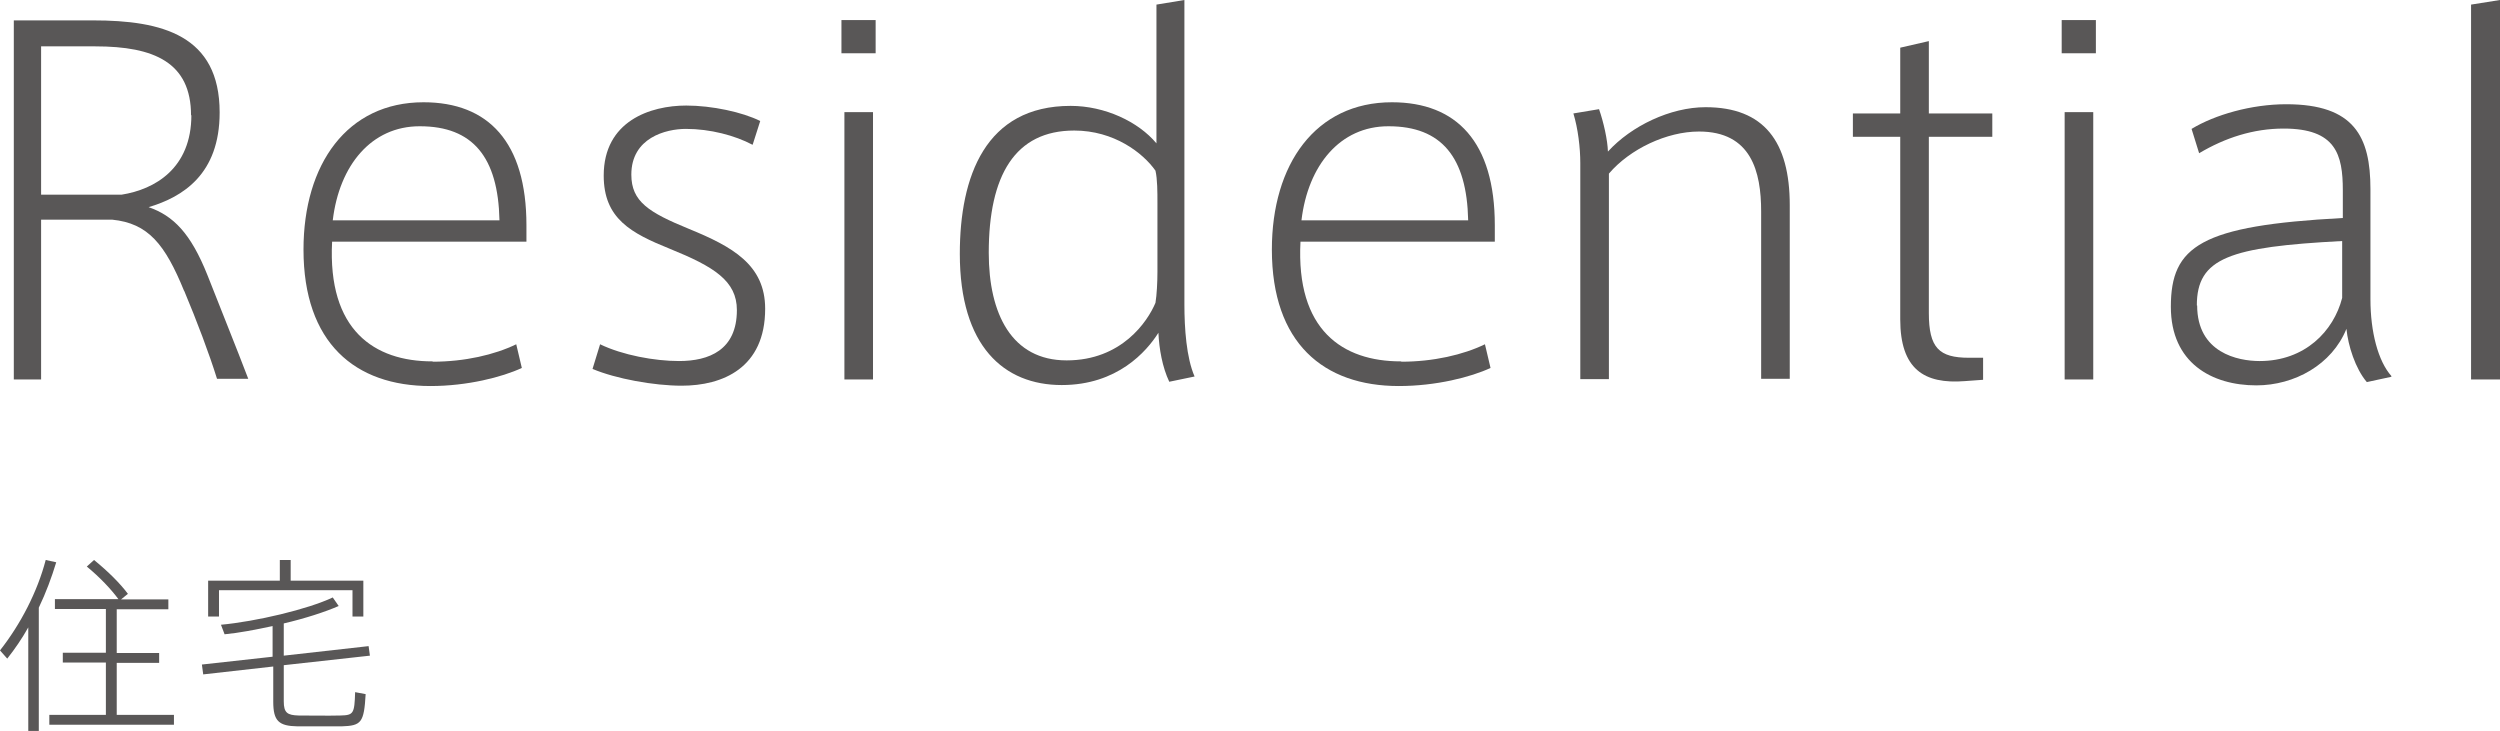 <?xml version="1.0" encoding="UTF-8"?><svg id="_イヤー_2" xmlns="http://www.w3.org/2000/svg" viewBox="0 0 76.03 22.23"><defs><style>.cls-1{fill:#595757;}</style></defs><g id="_キスト"><g><path class="cls-1" d="M5.6,8.85c-.58-1.42-1.09-2.06-2.19-2.17H1.25v4.86H.42V.62H2.83c2.1,0,3.85,.45,3.85,2.8,0,1.88-1.12,2.57-2.16,2.88,.75,.26,1.28,.79,1.79,2.07,.38,.97,.89,2.23,1.24,3.15h-.95c-.24-.77-.61-1.75-1-2.68Zm.21-5.34c0-1.61-1.12-2.1-2.91-2.1H1.25V5.92H3.7c1.01-.16,2.12-.8,2.12-2.42Z"/><path class="cls-1" d="M13.16,11c.97,0,1.88-.21,2.54-.53l.17,.72c-.6,.28-1.66,.55-2.78,.55-2.29,0-3.86-1.31-3.86-4.15,0-2.6,1.33-4.48,3.65-4.48,1.97,0,3.13,1.21,3.13,3.74v.5h-5.91c-.14,2.69,1.28,3.64,3.05,3.64h.01Zm-.4-7.16c-1.46,0-2.44,1.18-2.64,2.86h5.07c-.04-1.92-.81-2.86-2.42-2.86h-.01Z"/><path class="cls-1" d="M22.88,4.4c-.53-.28-1.28-.48-2.02-.48-.61,0-1.66,.27-1.66,1.39,0,.82,.53,1.15,1.75,1.65,1.32,.54,2.32,1.09,2.32,2.43,0,1.8-1.29,2.34-2.54,2.34-.84,0-2-.21-2.71-.51l.23-.75c.68,.33,1.66,.51,2.4,.51,.91,0,1.76-.33,1.76-1.55,0-.89-.7-1.32-2.03-1.86-1.19-.48-2.02-.92-2.02-2.23,0-1.66,1.42-2.13,2.51-2.13,.78,0,1.71,.2,2.25,.47l-.23,.72Z"/><path class="cls-1" d="M26.63,1.62h-1.04V.61h1.04V1.62Zm-.08,9.92h-.87V3.41h.87V11.54Z"/><path class="cls-1" d="M32.29,11.71c-1.76,0-3.1-1.18-3.1-3.99,0-2.36,.78-4.5,3.37-4.5,1.04,0,2.06,.48,2.61,1.14V.14l.85-.14V9.26c0,.72,.06,1.62,.31,2.19l-.77,.16c-.21-.44-.31-1.01-.33-1.49-.36,.57-1.25,1.59-2.94,1.59h-.01Zm2.91-5.55c0-.31,0-.71-.06-.97-.38-.54-1.26-1.22-2.47-1.22-1.8,0-2.6,1.36-2.6,3.72,0,1.86,.7,3.27,2.37,3.27s2.46-1.18,2.7-1.75c.04-.24,.06-.63,.06-.94v-2.12Z"/><path class="cls-1" d="M42.62,11c.97,0,1.88-.21,2.54-.53l.17,.72c-.6,.28-1.66,.55-2.79,.55-2.29,0-3.86-1.31-3.86-4.15,0-2.6,1.33-4.48,3.65-4.48,1.97,0,3.13,1.21,3.13,3.74v.5h-5.91c-.14,2.69,1.28,3.64,3.05,3.64h.01Zm-.4-7.16c-1.46,0-2.44,1.18-2.64,2.86h5.07c-.04-1.92-.81-2.86-2.42-2.86h-.01Z"/><path class="cls-1" d="M48.63,3.32c.14,.4,.26,.94,.27,1.29,.71-.78,1.9-1.35,2.97-1.35,1.78,0,2.56,1.05,2.56,2.98v5.28h-.87V6.43c0-1.21-.3-2.43-1.89-2.43-.98,0-2.1,.53-2.74,1.28v6.25h-.87V4.96c0-.47-.07-1.05-.21-1.51l.78-.13Z"/><path class="cls-1" d="M60.31,10.88v.67l-.55,.04c-1.25,.1-1.97-.37-1.97-1.88V4.16h-1.44v-.71h1.44V1.45l.87-.2V3.45h1.93v.71h-1.93v5.36c0,1.06,.31,1.36,1.22,1.36h.44Z"/><path class="cls-1" d="M63.74,1.62h-1.04V.61h1.04V1.62Zm-.08,9.92h-.87V3.41h.87V11.54Z"/><path class="cls-1" d="M72.72,11.46l-.74,.16c-.35-.41-.57-1.11-.62-1.62-.44,1.09-1.58,1.72-2.74,1.72-1.35,0-2.6-.68-2.6-2.39,0-1.85,.91-2.47,5.23-2.7v-.84c0-1.09-.21-1.88-1.8-1.88-.92,0-1.78,.28-2.57,.75l-.23-.74c.71-.43,1.82-.75,2.88-.75,2.07,0,2.56,.99,2.56,2.58v3.35c0,.99,.23,1.88,.64,2.34Zm-5.9-2.17c0,1.44,1.24,1.69,1.9,1.69,1.38,0,2.25-.91,2.51-1.92v-1.73c-3.42,.18-4.42,.51-4.42,1.96Z"/><path class="cls-1" d="M76.03,11.54h-.88V.14l.88-.14V11.54Z"/></g><g><path class="cls-1" d="M1.18,22.23h-.32v-3.15c-.19,.34-.41,.66-.64,.95l-.22-.25c.63-.8,1.14-1.79,1.39-2.75l.32,.07c-.14,.46-.31,.92-.53,1.38v3.75Zm2.04-.5v-1.58H1.91v-.3h1.31v-1.33H1.67v-.3h1.93c-.23-.31-.56-.66-.96-.99l.22-.2c.44,.36,.79,.71,1.03,1.03l-.21,.17h1.44v.3h-1.57v1.33h1.29v.3h-1.29v1.58h1.74v.3H1.5v-.3h1.72Z"/><path class="cls-1" d="M8.29,19.99v-.95c-.51,.11-1.03,.21-1.46,.25l-.11-.29c1.07-.1,2.64-.47,3.4-.83l.18,.26c-.41,.18-1.03,.38-1.67,.53v.98l2.58-.29,.04,.29-2.62,.29v1.1c0,.35,.11,.42,.45,.43,.33,0,.91,.01,1.27,0,.4-.01,.43-.05,.45-.71l.32,.06c-.05,.87-.13,.96-.73,.98-.4,0-.98,0-1.34,0-.57-.01-.74-.16-.74-.75v-1.07l-2.13,.24-.04-.3,2.17-.24Zm.22-2.33v-.63h.33v.63h2.21v1.09h-.33v-.8H6.66v.8h-.33v-1.09h2.16Z"/></g></g></svg>